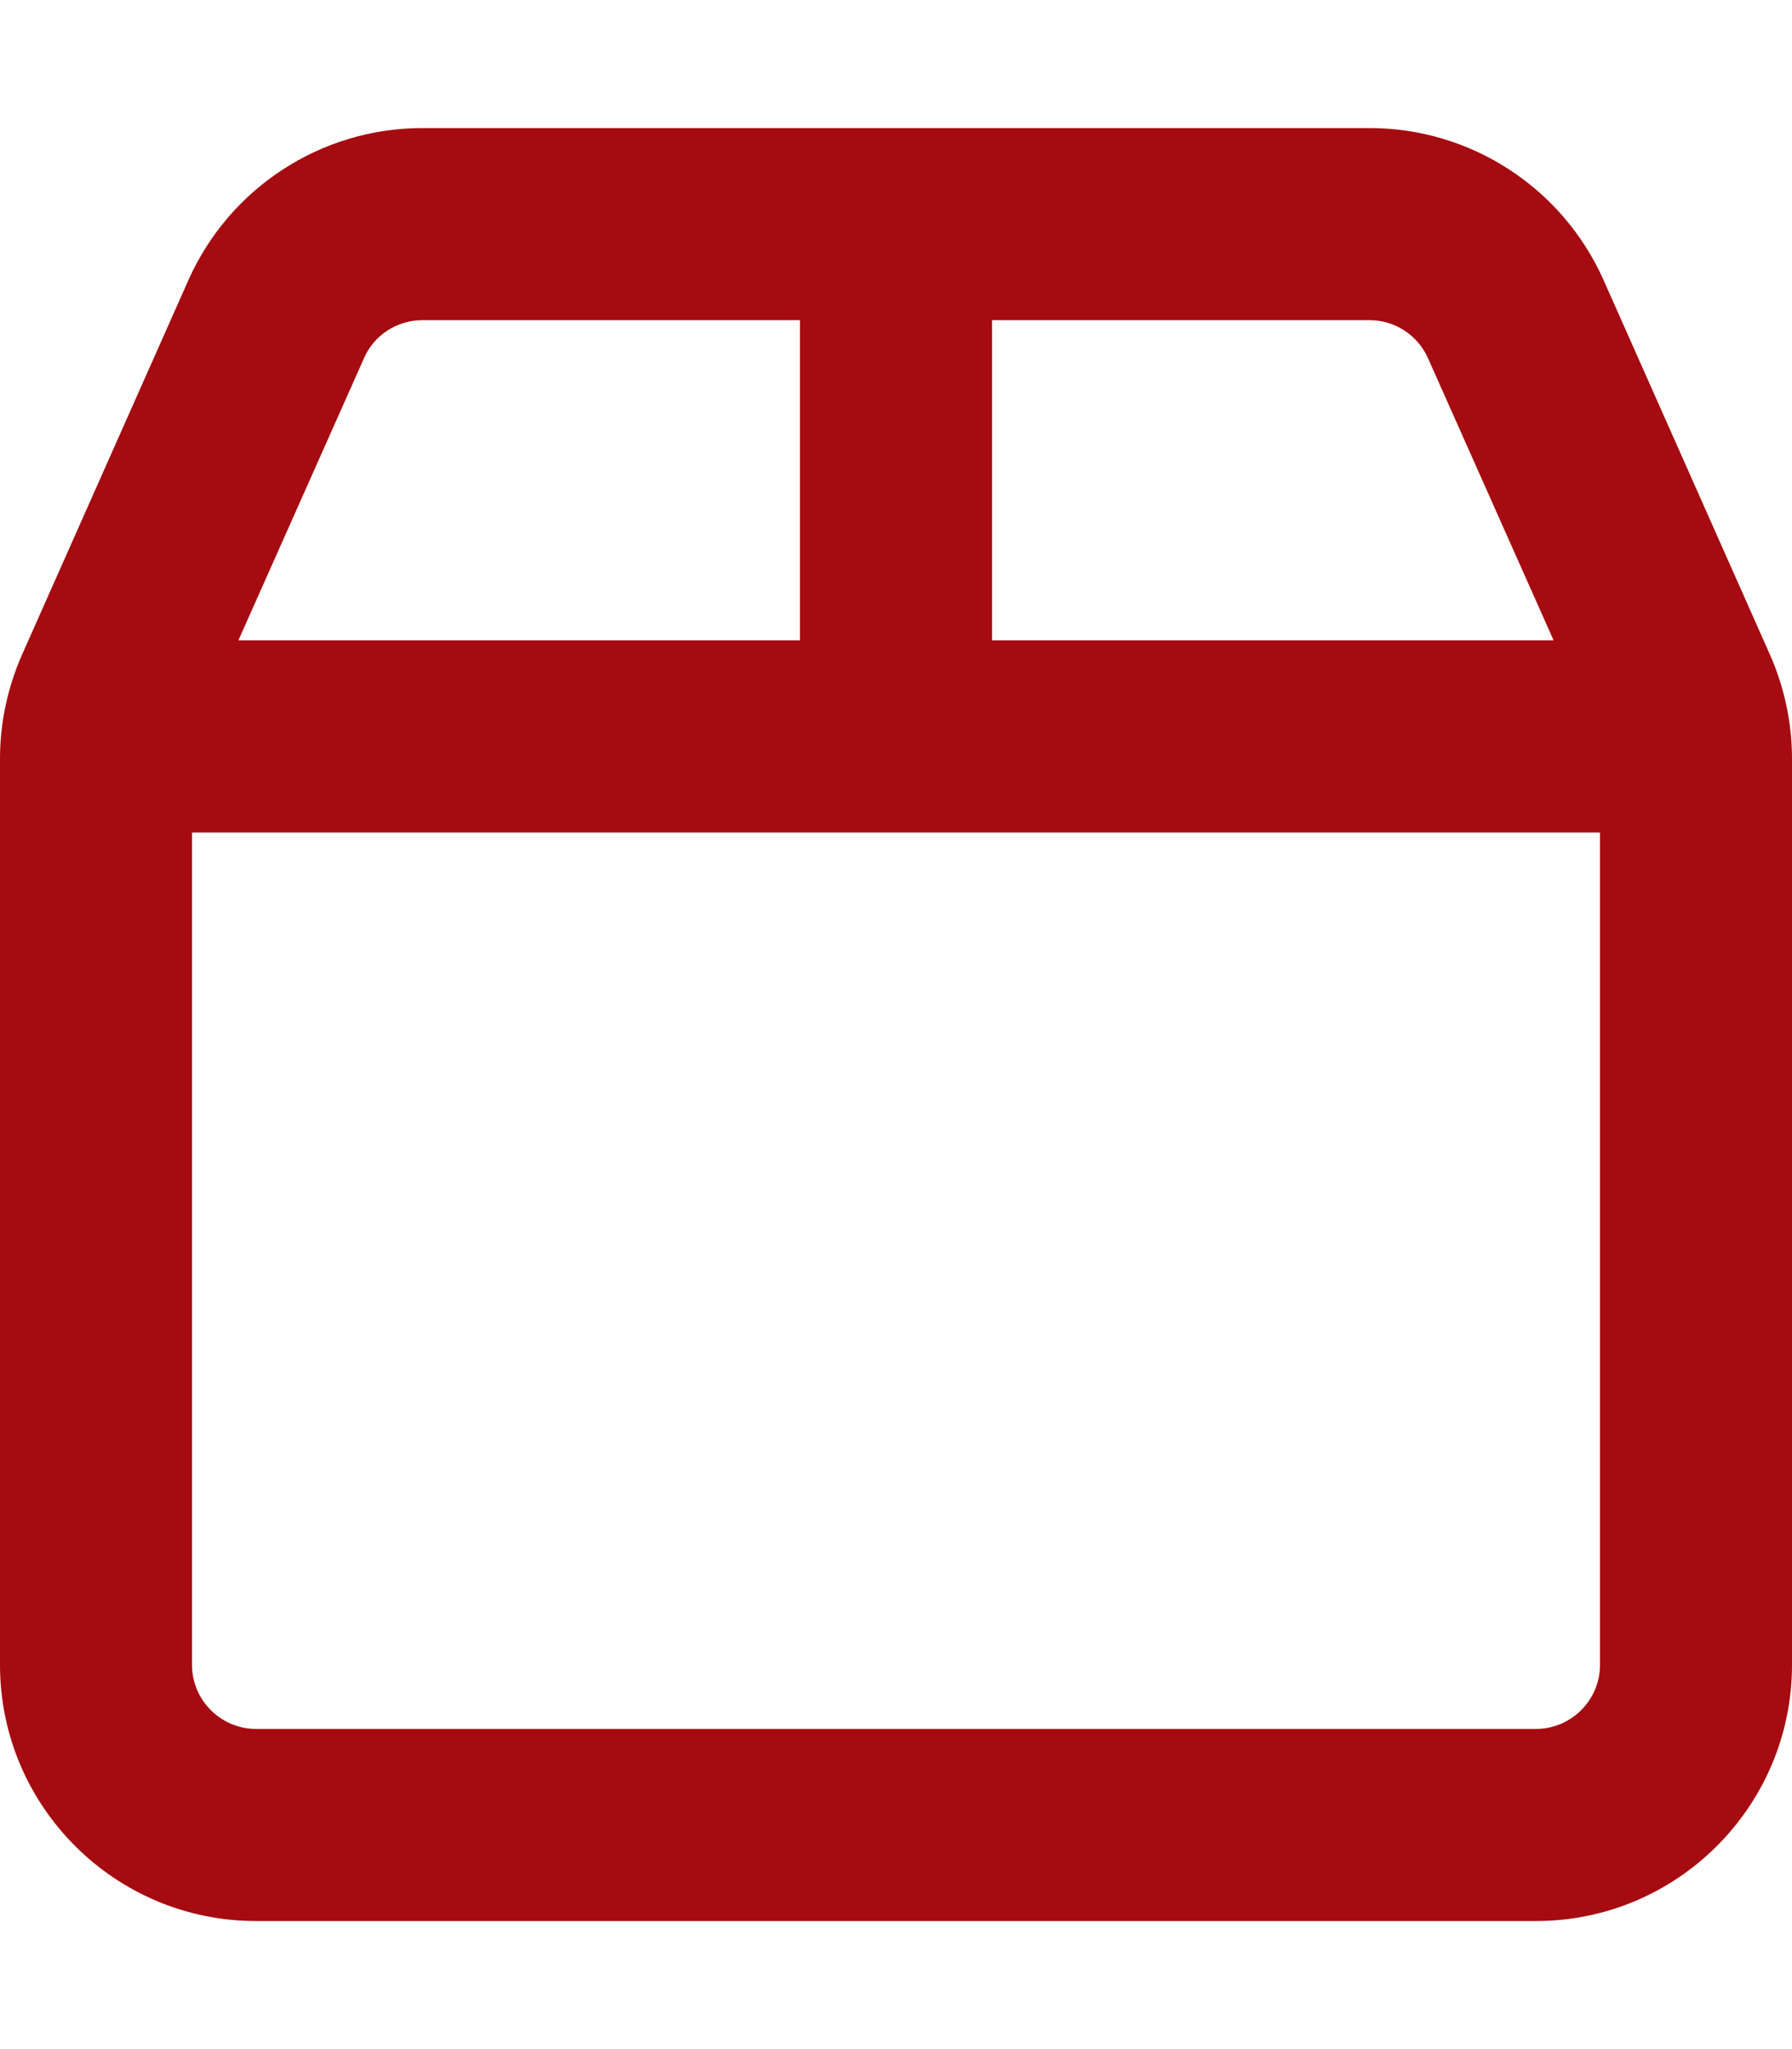 <svg version="1.2" xmlns="http://www.w3.org/2000/svg" viewBox="0 0 448 512" width="448" height="512">
	<title>box-regular-svg</title>
	<style>
		.s0 { fill: #a50b10 } 
	</style>
	<path id="Layer" fill-rule="evenodd" class="s0" d="m342.4 32c25.3 0 48.2 14.9 58.5 38l41.6 93.6c3.6 8.2 5.5 17 5.5 26v226.4c0 35.3-28.7 64-64 64h-320c-35.3 0-64-28.7-64-64v-226.4c0-9 1.9-17.8 5.5-26l41.6-93.6c10.3-23.1 33.2-38 58.5-38zm57.6 176h-352v208c0 8.8 7.2 16 16 16h320c8.8 0 16-7.2 16-16zm-340.4-48h140.4v-80h-94.4c-6.3 0-12.1 3.7-14.6 9.5zm282.8-80h-94.4v80h140.4l-31.4-70.5c-2.6-5.8-8.3-9.5-14.6-9.5z"/>
</svg>